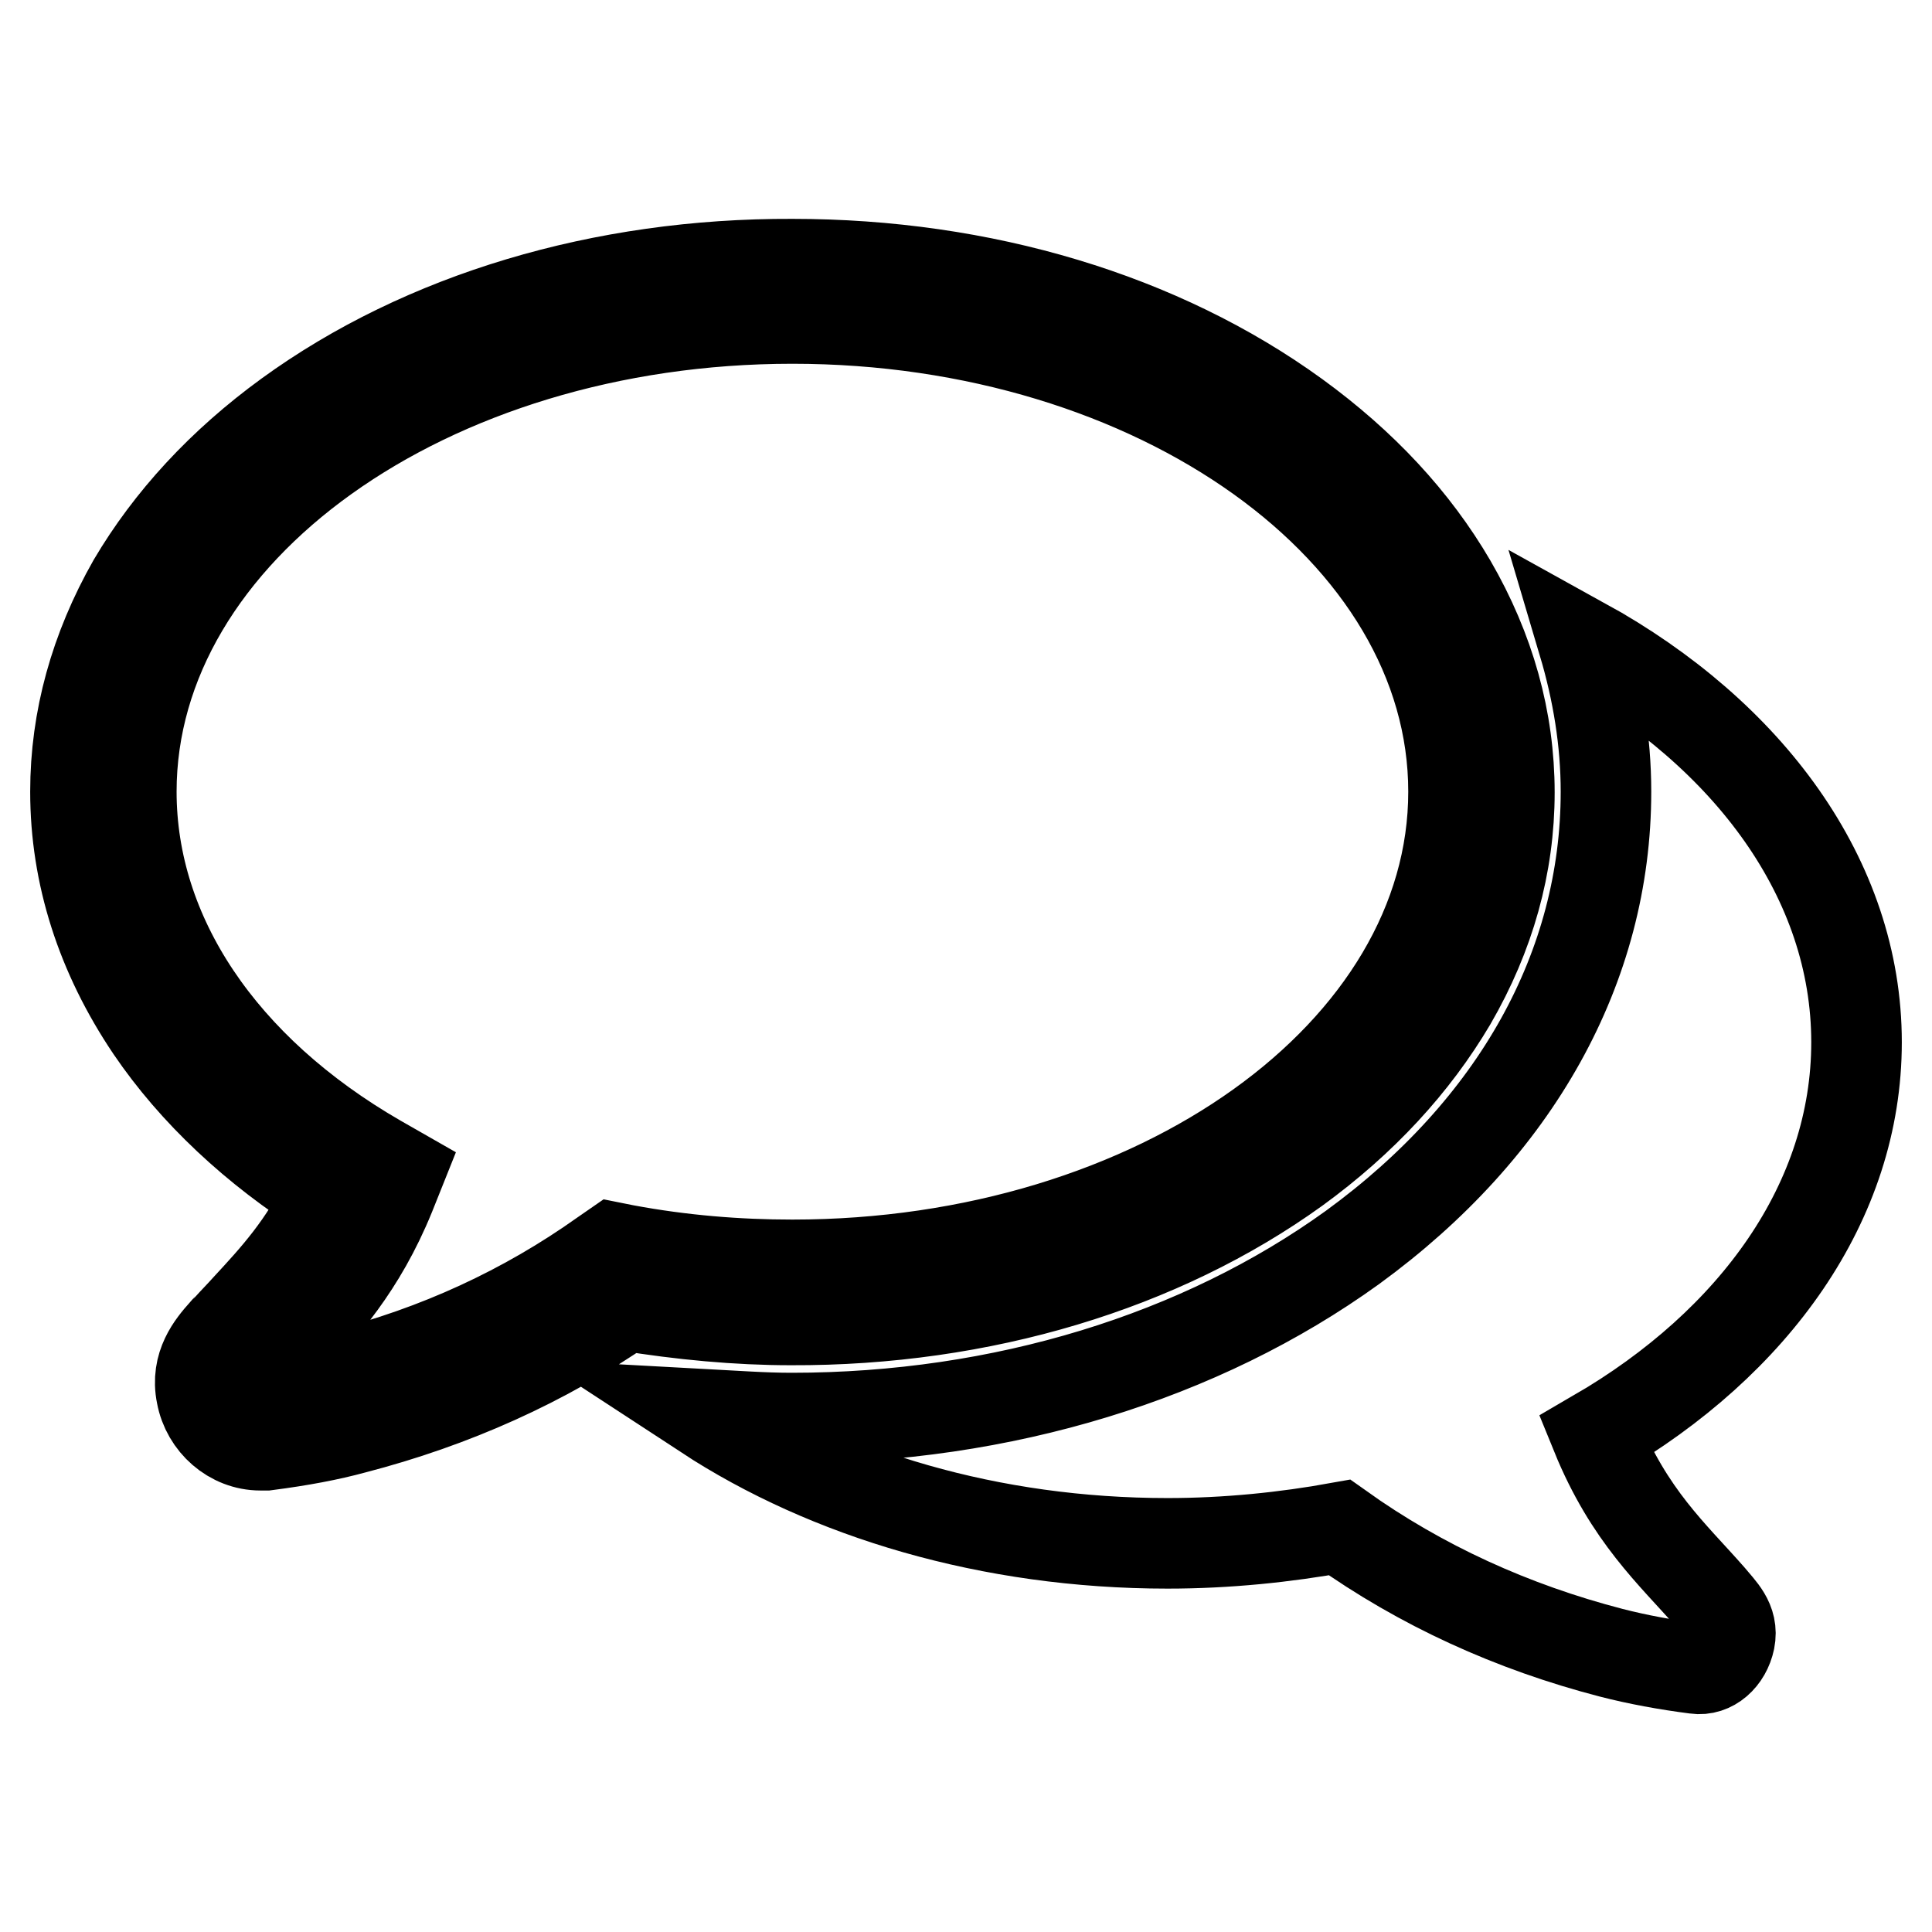 <?xml version="1.0" encoding="utf-8"?>
<!-- Svg Vector Icons : http://www.onlinewebfonts.com/icon -->
<!DOCTYPE svg PUBLIC "-//W3C//DTD SVG 1.1//EN" "http://www.w3.org/Graphics/SVG/1.1/DTD/svg11.dtd">
<svg version="1.1" xmlns="http://www.w3.org/2000/svg" xmlns:xlink="http://www.w3.org/1999/xlink" x="0px" y="0px" viewBox="0 0 256 256" enable-background="new 0 0 256 256" xml:space="preserve">
<g> <path stroke-width="12" fill-opacity="0" stroke="#000000"  d="M171.7,154.9c8.8-6.4,15.7-13.9,20.6-22.2c5.1-8.8,7.7-18.1,7.7-27.7c0-9.6-2.6-18.9-7.7-27.7 c-4.9-8.4-11.8-15.8-20.6-22.2c-17.9-13-41.5-20.1-66.7-20.1C79.8,34.9,56.1,42,38.2,55c-8.8,6.4-15.7,13.9-20.6,22.2 C12.6,86,10,95.3,10,104.9c0,11,3.4,21.6,10,31.4c5.7,8.4,13.8,16,23.5,22.1c-3.2,6.7-7.1,10.9-10.8,14.9c-0.8,0.9-1.7,1.8-2.5,2.7 l-0.1,0.1c-0.2,0.2-0.3,0.4-0.5,0.5c-1.5,1.7-3.7,4.3-2.9,8.2c0.7,3.8,4,6.7,7.8,6.7h0.6l0.2,0c4.6-0.6,8.3-1.3,11.6-2.2 c13.1-3.4,25.2-8.8,36-16.3c7.4,1.2,14.8,1.9,21.9,1.9C130.1,175,153.8,167.8,171.7,154.9z M82.8,165.6l-1.5-0.3l-1.3,0.9 c-10.4,7.4-22.1,12.8-34.8,16c-2.9,0.8-6.3,1.4-10.5,2h-0.1c-0.1,0-0.4-0.2-0.5-0.7l0-0.2c-0.1-0.3,0.3-0.8,1.3-1.9 c0.2-0.2,0.3-0.4,0.5-0.6c0.8-0.9,1.5-1.7,2.4-2.6c4.4-4.8,9.5-10.3,13.4-19.9l1.2-3l-2.8-1.6c-20.8-12-32.7-29.8-32.7-48.8 c0-34.6,39.3-62.7,87.6-62.7c48.3,0,87.6,28.1,87.6,62.7s-39.3,62.7-87.6,62.7C97.7,167.6,90.3,167,82.8,165.6z M211.5,190.1 c21-12.2,34.5-30.9,34.5-52c0-21.6-14.3-40.8-36.2-52.9c1.9,6.4,3,13,3,19.7c0,23.2-11.9,44.6-33.6,60.4 c-20.1,14.5-46.4,22.6-74.3,22.6c-3.8,0-7.7-0.3-11.4-0.5c16.2,10.6,37.7,17.1,61.2,17.1c7.9,0,15.6-0.8,22.8-2.1 c10.8,7.7,22.9,13.2,36,16.6c3.5,0.9,7.3,1.6,11.2,2.1c2.1,0.3,4-1.4,4.5-3.8c0.5-2.5-1.2-4-2.6-5.7 C221.6,205.9,215.9,200.9,211.5,190.1z"/></g>
</svg>